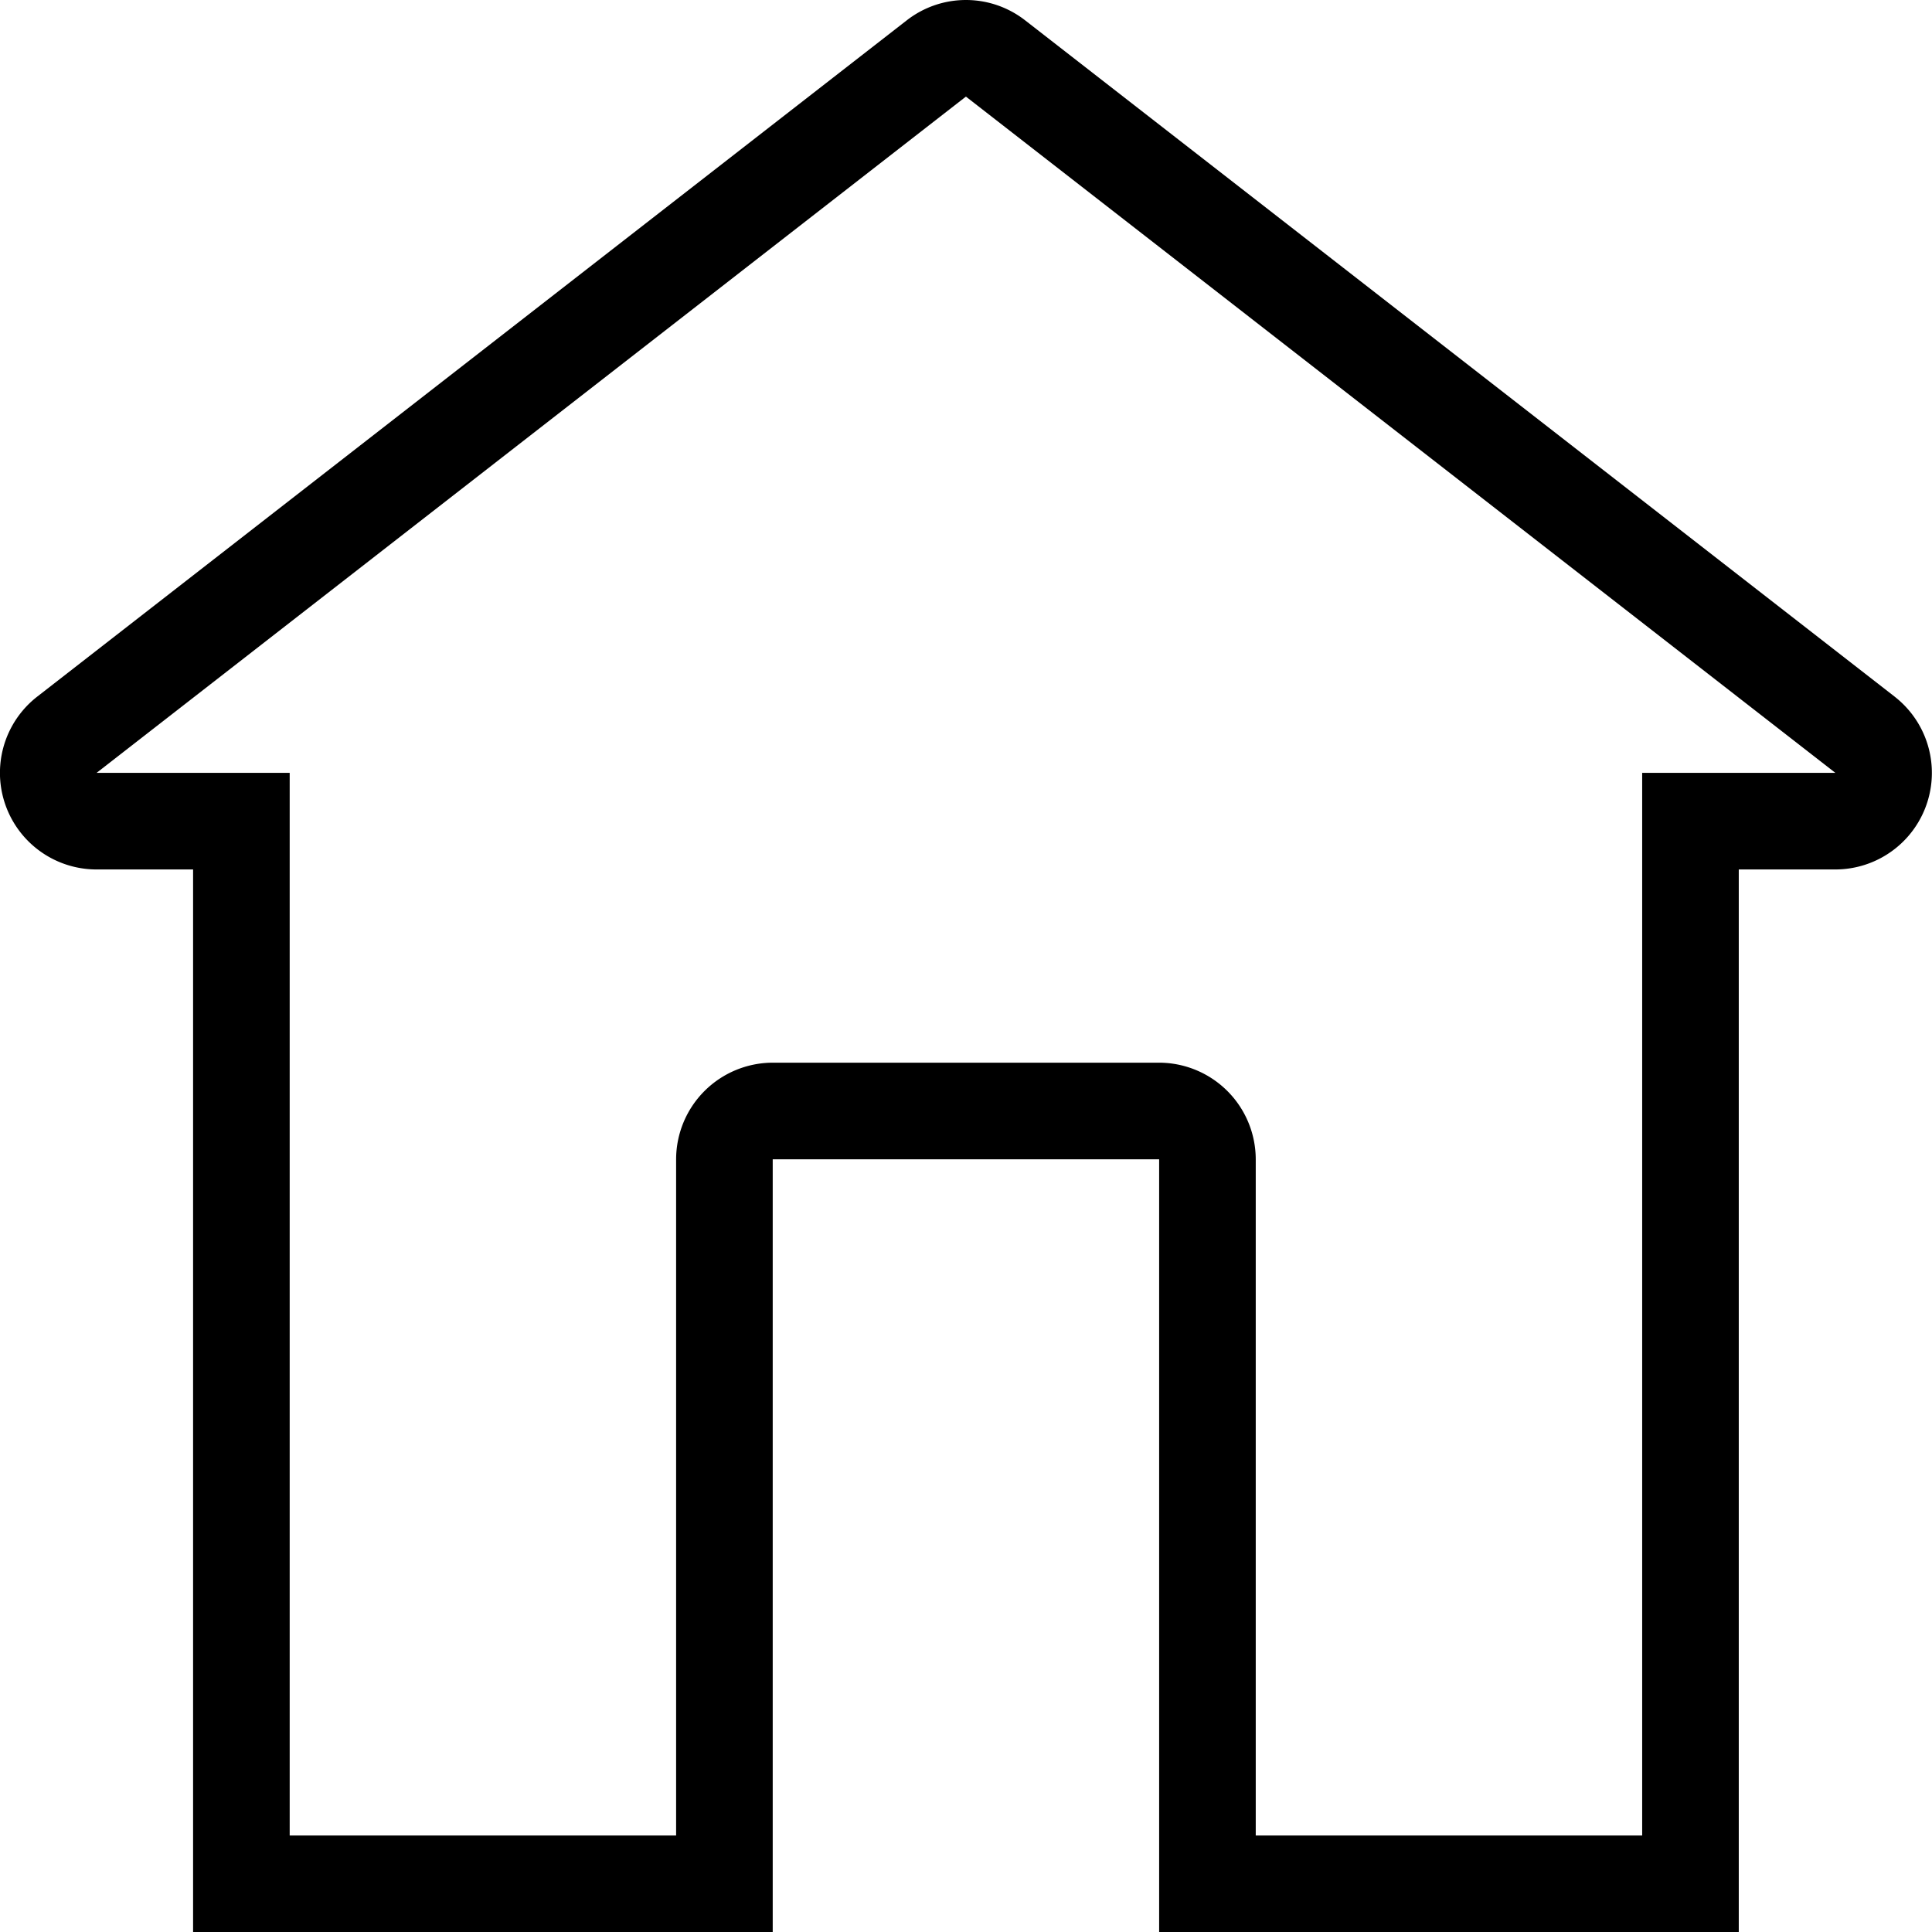 <svg xmlns="http://www.w3.org/2000/svg" width="69.04" height="69.045" viewBox="0 0 69.04 69.045">
  <g id="Group_2" data-name="Group 2" transform="translate(-2.539 -2.5)">
    <g id="Group_1" data-name="Group 1" transform="translate(2.539 2.5)">
      <path id="Path_1" data-name="Path 1" d="M70.244,27.394,39.174,3.228a3.442,3.442,0,0,0-4.234,0L3.869,27.394A3.452,3.452,0,0,0,5.986,33.57H9.439V71.545H30.152V43.927H43.961V71.545H64.674V33.57h3.452a3.452,3.452,0,0,0,2.117-6.176Zm-9.022,2.724V68.092H47.413V43.927a3.459,3.459,0,0,0-3.452-3.452H30.152A3.459,3.459,0,0,0,26.7,43.927V68.092H12.891V30.118h-6.9L37.056,5.952l31.07,24.166Z" transform="translate(-2.539 -2.5)"/>
    </g>
  </g>
</svg>
